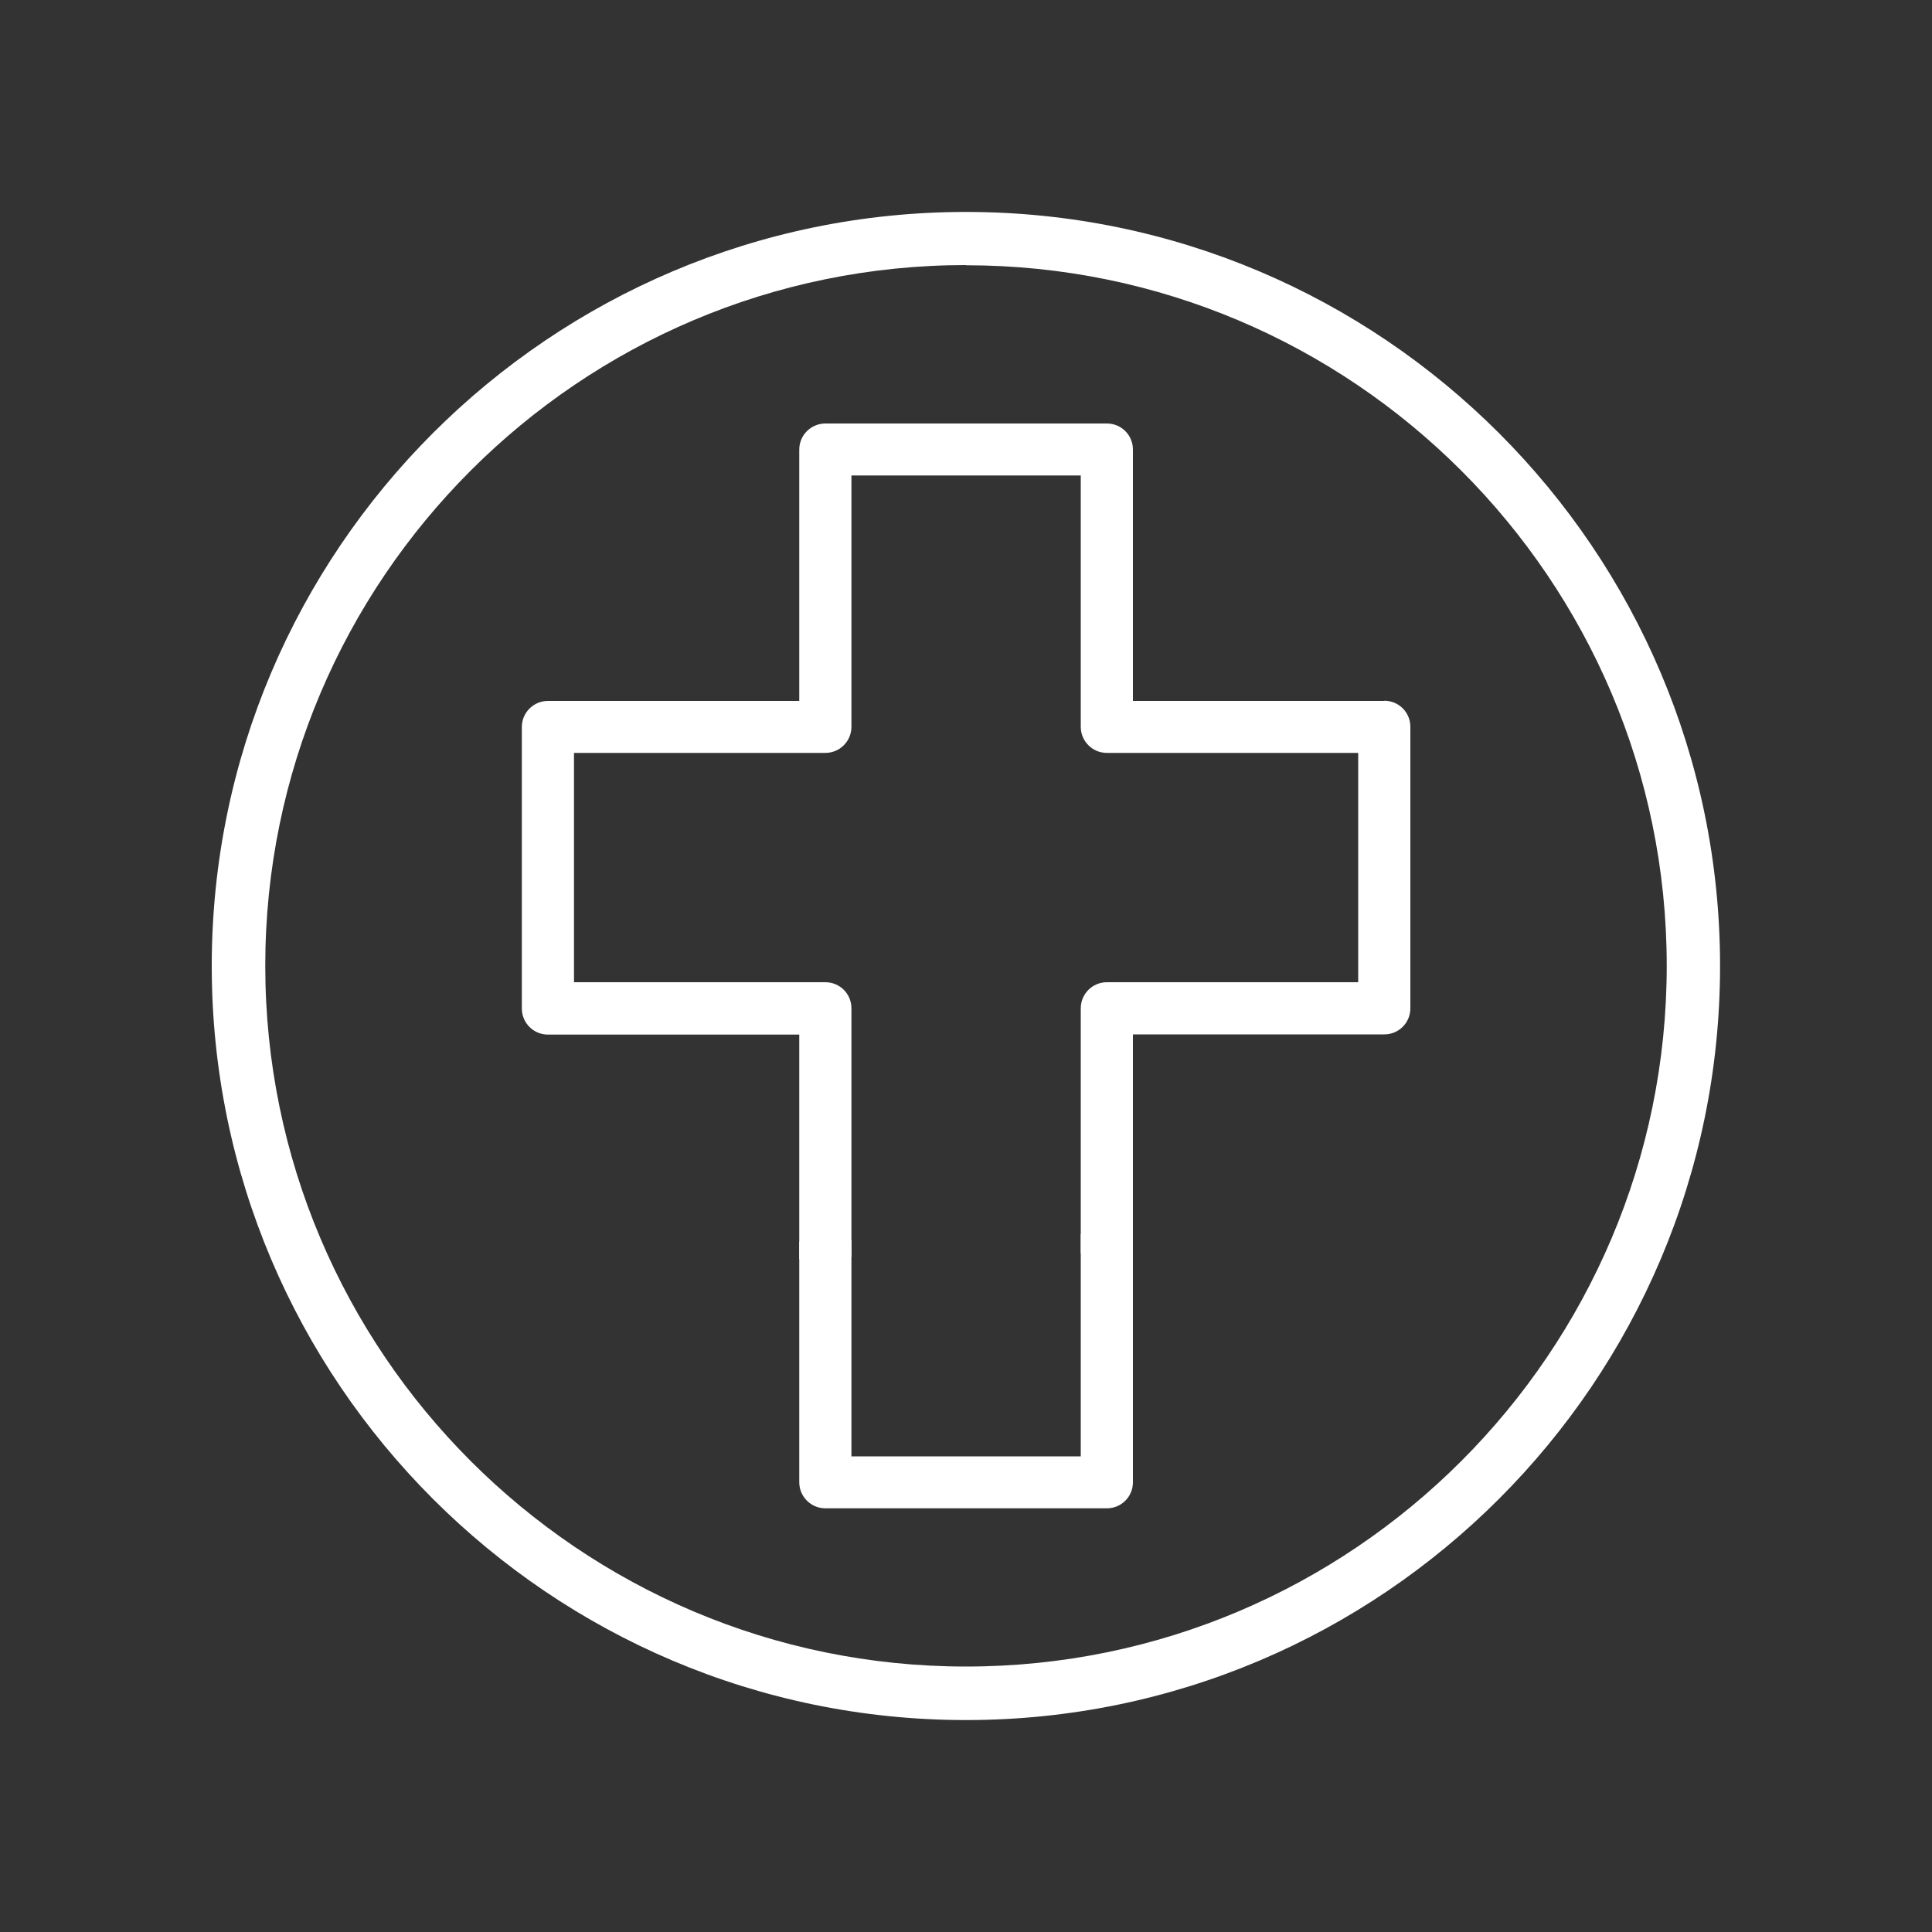 <svg xmlns="http://www.w3.org/2000/svg" id="Layer_1" viewBox="0 0 100 100"><rect x="0" y="0" width="100" height="100" fill="#333333" stroke="none"/><defs><style>.cls-1{fill:#fff;stroke-width:0px;}</style></defs><path class="cls-1" d="m50,89.03c-21.52,0-39.04-17.51-39.04-39.03S28.48,10.97,50,10.97s39.03,17.51,39.03,39.03-17.51,39.03-39.03,39.03Zm0-75.31c-20,0-36.27,16.27-36.27,36.27s16.27,36.27,36.27,36.27,36.27-16.27,36.27-36.27S70,13.73,50,13.73Z"></path><path class="cls-1" d="m71.65,36.28h-13.01v-13.01c0-.75-.6-1.35-1.35-1.35h-14.57c-.74,0-1.35.6-1.35,1.35v13.01h-13.01c-.74,0-1.35.6-1.35,1.35v14.57c0,.74.6,1.35,1.35,1.35h13.01v11.63c.54-.1,1.11-.16,1.71-.16.34,0,.67.02.99.05v-12.88c0-.75-.6-1.35-1.35-1.35h-13.01v-11.87h13.01c.75,0,1.35-.61,1.35-1.35v-13.01h11.87v13.01c0,.74.6,1.35,1.35,1.35h13.01v11.87h-13.01c-.75,0-1.35.61-1.35,1.35v12.68c.07,0,.13,0,.2,0,.91,0,1.74.12,2.5.33v-11.66h13.01c.75,0,1.35-.6,1.35-1.35v-14.57c0-.75-.6-1.35-1.35-1.35Z"></path><path class="cls-1" d="m55.94,63.87v11.51h-11.87v-11.18c-.5.08-1.01.13-1.56.13-.39,0-.77-.03-1.14-.07v12.46c0,.75.61,1.35,1.35,1.35h14.57c.75,0,1.35-.6,1.35-1.35v-12.14c-1-.1-1.9-.35-2.7-.72Z"></path></svg>